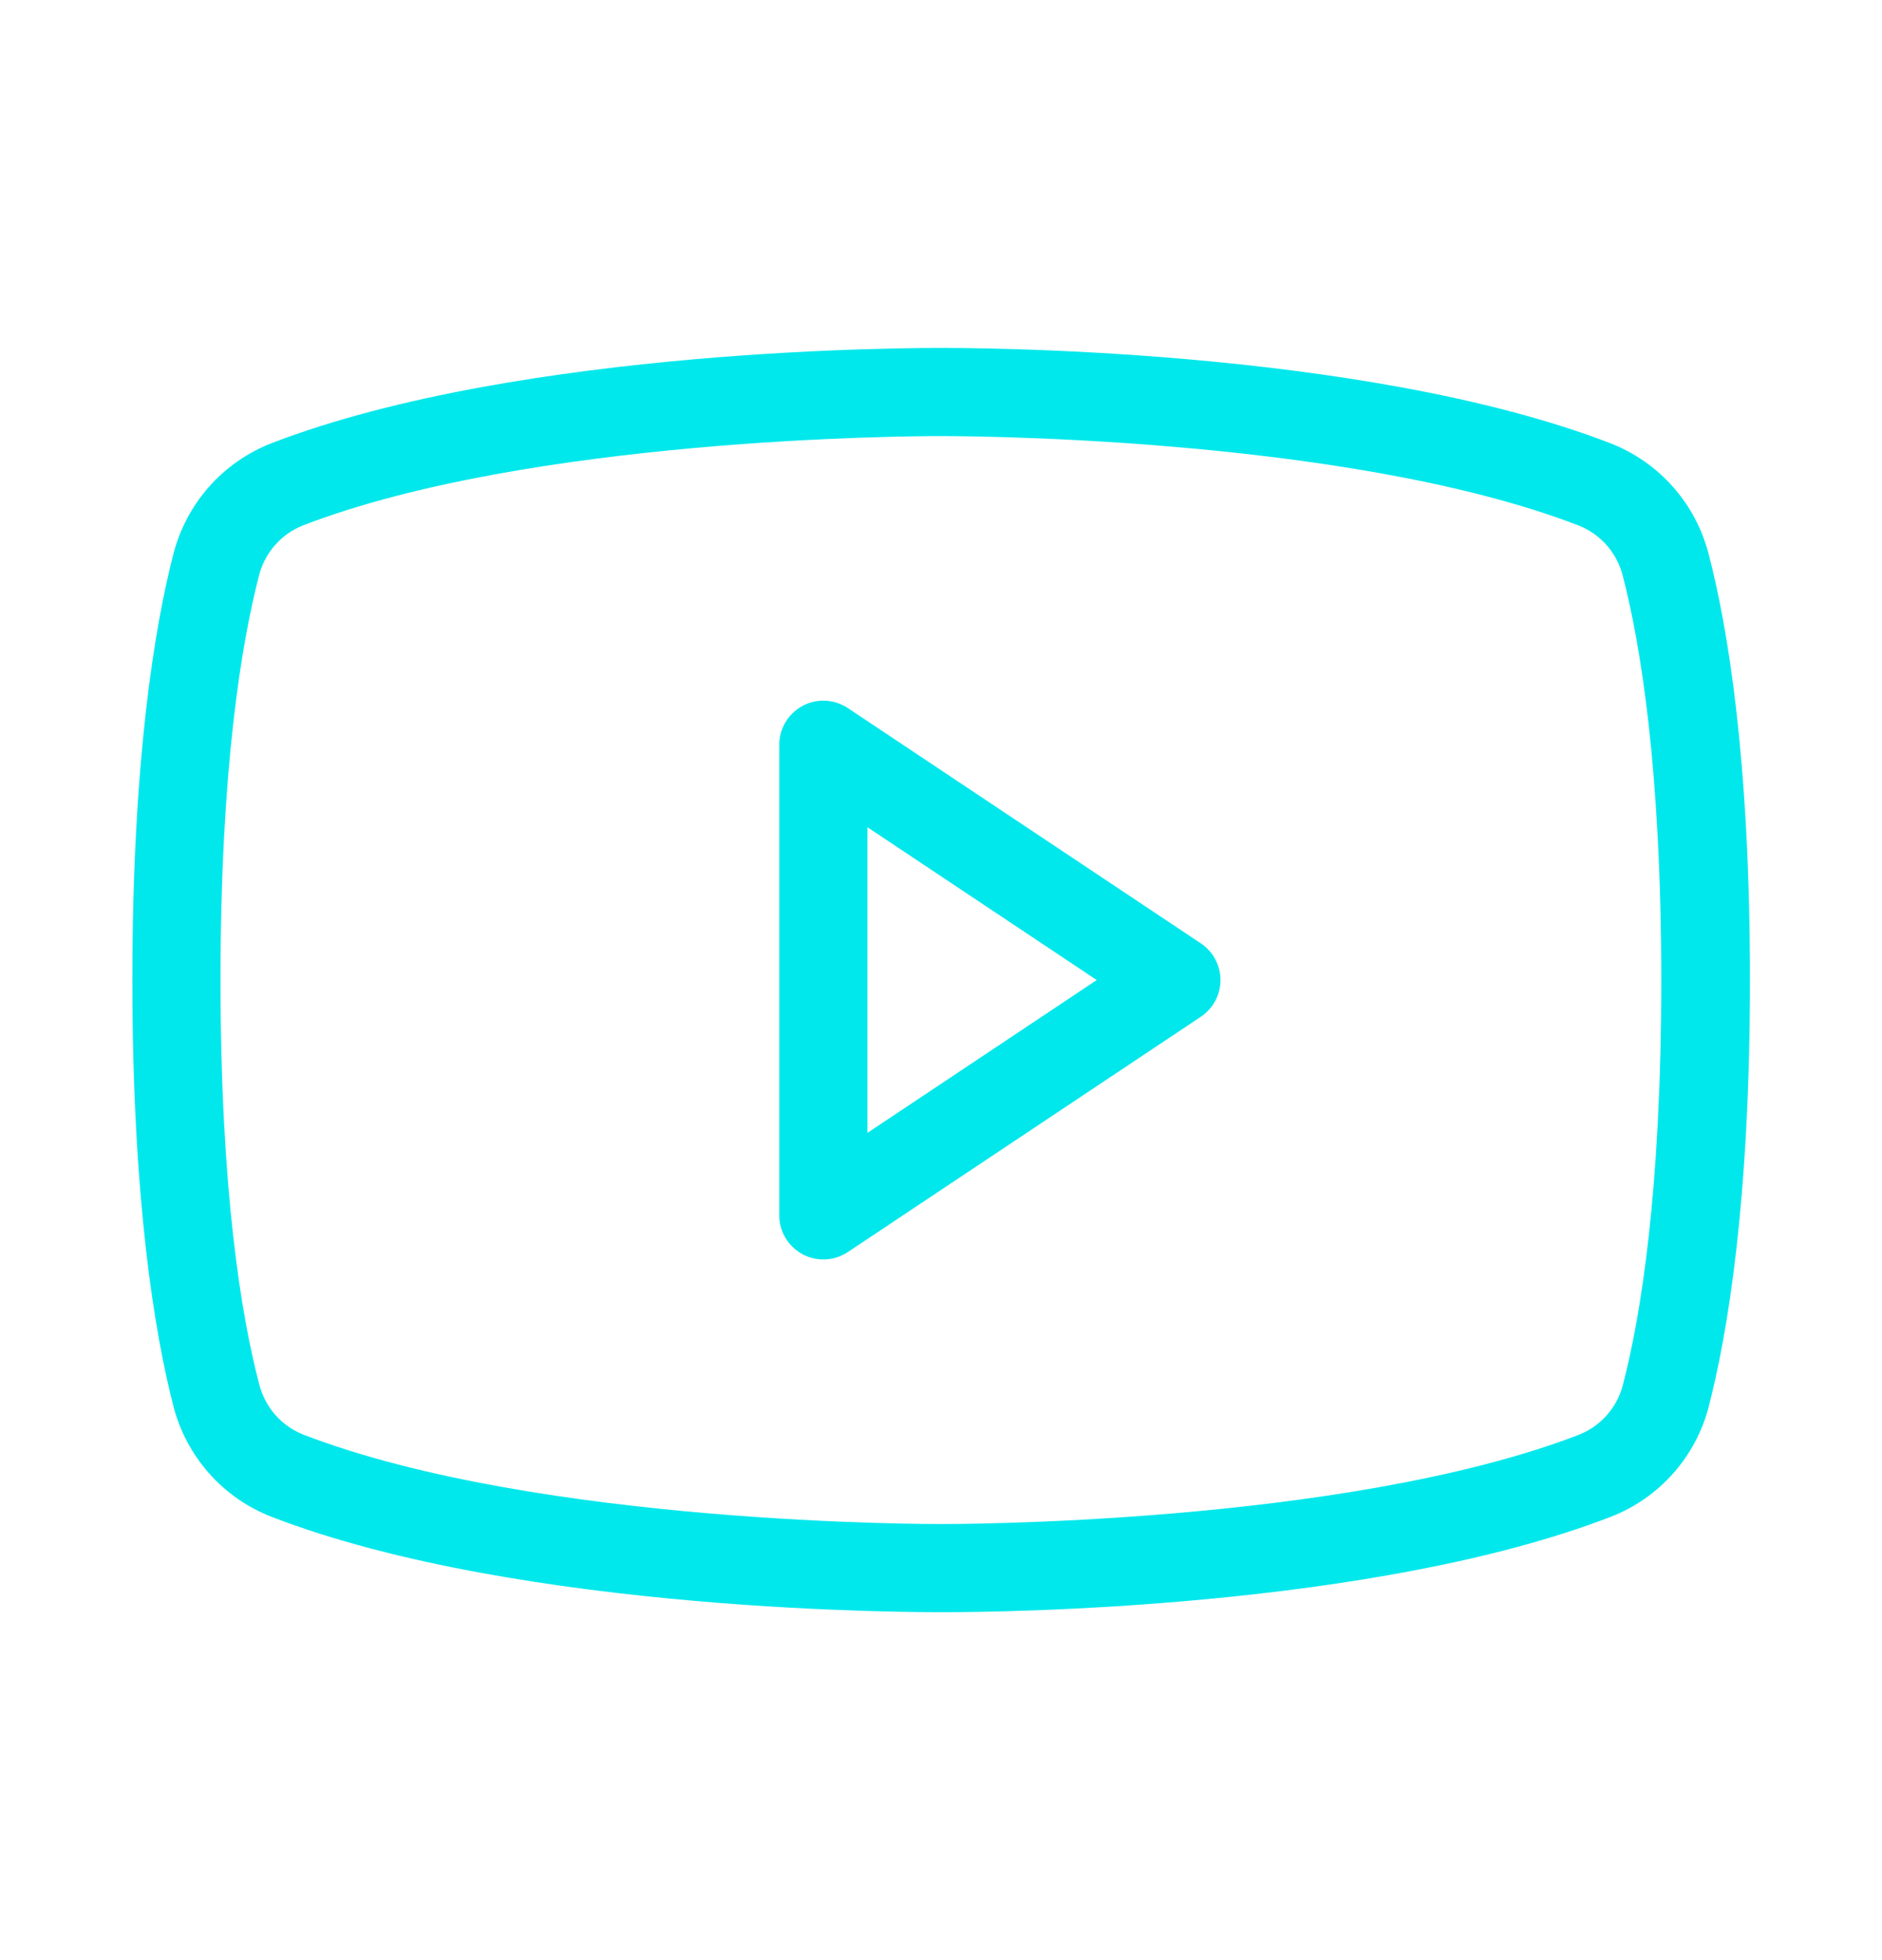 <svg width="24" height="25" viewBox="0 0 24 25" fill="none" xmlns="http://www.w3.org/2000/svg">
<path d="M15.312 12.031L10.812 9.031C10.727 8.975 10.629 8.942 10.527 8.937C10.425 8.932 10.324 8.955 10.234 9.003C10.145 9.052 10.069 9.123 10.017 9.211C9.965 9.298 9.937 9.398 9.938 9.5V15.5C9.937 15.602 9.965 15.702 10.017 15.789C10.069 15.877 10.145 15.948 10.234 15.997C10.324 16.045 10.425 16.068 10.527 16.063C10.629 16.058 10.727 16.025 10.812 15.969L15.312 12.969C15.389 12.917 15.453 12.848 15.497 12.766C15.541 12.684 15.564 12.593 15.564 12.5C15.564 12.407 15.541 12.316 15.497 12.234C15.453 12.152 15.389 12.083 15.312 12.031ZM11.062 14.449V10.551L13.986 12.5L11.062 14.449ZM21.788 7.062C21.706 6.746 21.551 6.454 21.334 6.209C21.118 5.965 20.846 5.775 20.543 5.656C17.344 4.418 12.213 4.438 12 4.438C11.787 4.438 6.656 4.418 3.454 5.656C3.15 5.776 2.88 5.966 2.664 6.21C2.448 6.455 2.294 6.747 2.212 7.062C1.973 7.99 1.688 9.688 1.688 12.5C1.688 15.312 1.973 17.01 2.212 17.938C2.294 18.254 2.449 18.546 2.666 18.791C2.882 19.035 3.153 19.225 3.458 19.344C6.656 20.582 11.786 20.562 12 20.562H12.067C12.714 20.562 17.504 20.521 20.546 19.344C20.85 19.225 21.122 19.035 21.338 18.791C21.555 18.546 21.71 18.254 21.791 17.938C22.03 17.012 22.316 15.319 22.316 12.5C22.316 9.681 22.031 7.99 21.788 7.062ZM20.698 17.656C20.662 17.8 20.592 17.934 20.494 18.046C20.397 18.157 20.274 18.244 20.136 18.299C17.136 19.455 12.054 19.438 12 19.438C11.946 19.438 6.871 19.456 3.867 18.297C3.729 18.242 3.606 18.155 3.508 18.043C3.411 17.931 3.341 17.797 3.305 17.653C3.079 16.792 2.812 15.198 2.812 12.5C2.812 9.802 3.079 8.208 3.302 7.344C3.338 7.2 3.408 7.066 3.506 6.954C3.603 6.843 3.726 6.756 3.864 6.701C6.756 5.587 11.581 5.562 11.977 5.562H12C12.051 5.562 17.129 5.544 20.133 6.703C20.271 6.758 20.394 6.845 20.492 6.957C20.589 7.069 20.659 7.202 20.695 7.347C20.918 8.208 21.185 9.802 21.185 12.503C21.185 15.204 20.921 16.792 20.698 17.656Z" fill="#00E8EC"/>
</svg>
